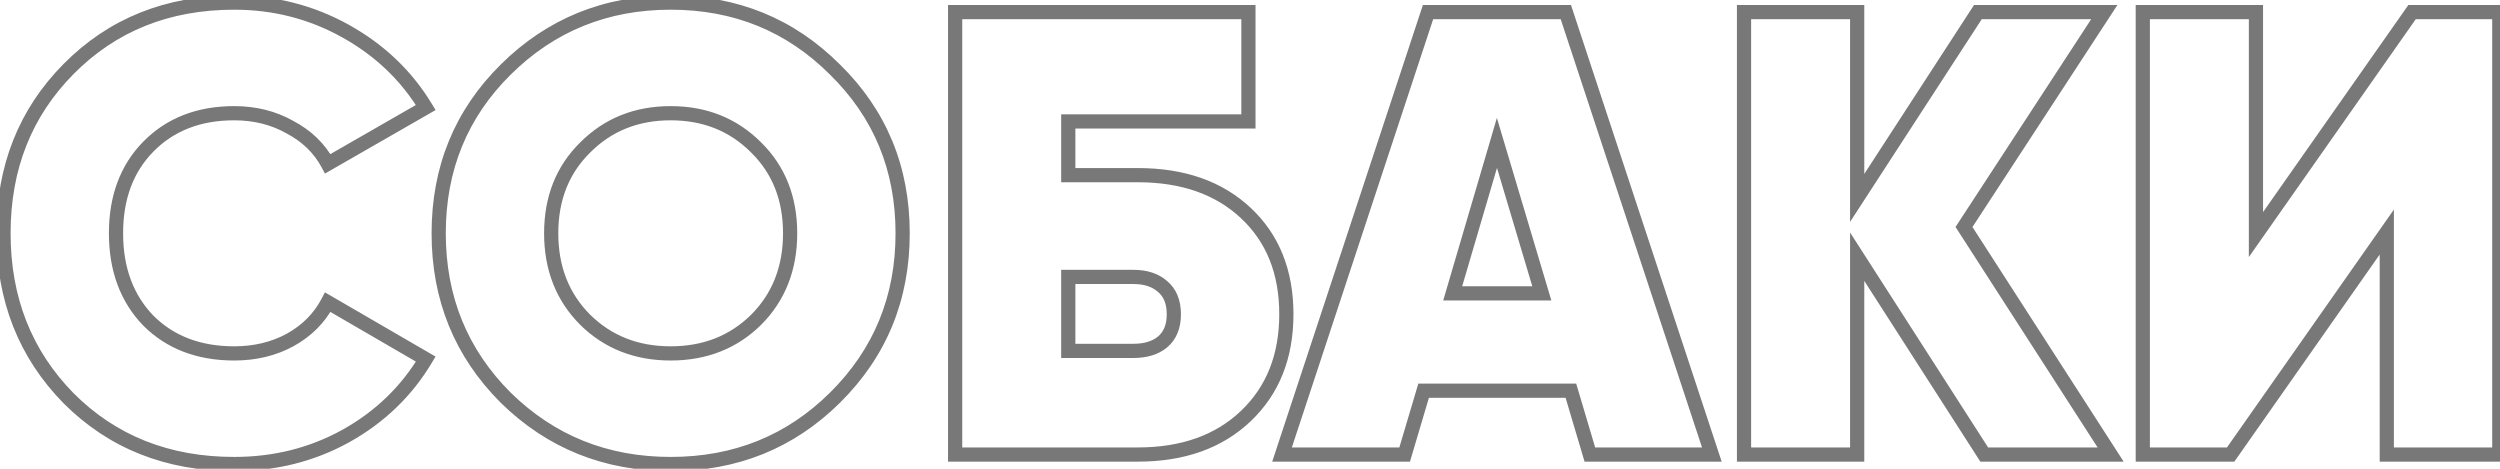 <?xml version="1.0" encoding="UTF-8"?> <svg xmlns="http://www.w3.org/2000/svg" width="352" height="66" viewBox="0 0 352 66" fill="none"> <path d="M9.659 56.079L8.945 56.779L8.952 56.786L9.659 56.079ZM9.659 9.71L8.949 9.006L8.948 9.006L9.659 9.71ZM48.641 4.37L48.155 5.244L48.155 5.244L48.641 4.37ZM59.944 15.139L60.442 16.006L61.329 15.497L60.8 14.621L59.944 15.139ZM46.149 23.06L45.269 23.535L45.757 24.438L46.647 23.927L46.149 23.06ZM40.809 17.898L40.318 18.769L40.331 18.776L40.344 18.783L40.809 17.898ZM20.873 20.657L20.159 19.957L20.159 19.957L20.873 20.657ZM20.873 45.132L20.152 45.825L20.159 45.832L20.166 45.839L20.873 45.132ZM40.809 47.891L41.283 48.772L41.291 48.767L40.809 47.891ZM46.149 42.551L46.651 41.686L45.75 41.163L45.264 42.085L46.149 42.551ZM59.944 50.561L60.803 51.074L61.322 50.205L60.446 49.696L59.944 50.561ZM48.641 61.419L49.123 62.295L49.127 62.293L48.641 61.419ZM32.977 64.335C23.846 64.335 16.334 61.34 10.366 55.372L8.952 56.786C15.325 63.159 23.359 66.335 32.977 66.335V64.335ZM10.373 55.379C4.457 49.348 1.492 41.862 1.492 32.85H-0.508C-0.508 42.35 2.638 50.35 8.945 56.779L10.373 55.379ZM1.492 32.85C1.492 23.838 4.457 16.384 10.37 10.414L8.948 9.006C2.639 15.377 -0.508 23.35 -0.508 32.85H1.492ZM10.37 10.414C16.338 4.387 23.849 1.365 32.977 1.365V-0.635C23.356 -0.635 15.321 2.573 8.949 9.006L10.37 10.414ZM32.977 1.365C38.448 1.365 43.502 2.659 48.155 5.244L49.127 3.496C44.168 0.741 38.779 -0.635 32.977 -0.635V1.365ZM48.155 5.244C52.816 7.833 56.453 11.303 59.089 15.657L60.8 14.621C57.976 9.956 54.078 6.247 49.127 3.496L48.155 5.244ZM59.446 14.272L45.651 22.193L46.647 23.927L60.442 16.006L59.446 14.272ZM47.029 22.584C45.74 20.201 43.809 18.344 41.274 17.013L40.344 18.783C42.555 19.944 44.184 21.528 45.269 23.535L47.029 22.584ZM41.3 17.027C38.822 15.629 36.04 14.94 32.977 14.94V16.94C35.729 16.94 38.167 17.556 40.318 18.769L41.3 17.027ZM32.977 14.94C27.763 14.94 23.458 16.595 20.159 19.957L21.587 21.357C24.459 18.43 28.223 16.94 32.977 16.94V14.94ZM20.159 19.957C16.919 23.26 15.334 27.592 15.334 32.85H17.334C17.334 28.021 18.775 24.224 21.587 21.357L20.159 19.957ZM15.334 32.85C15.334 38.109 16.919 42.465 20.152 45.825L21.594 44.439C18.775 41.509 17.334 37.678 17.334 32.85H15.334ZM20.166 45.839C23.466 49.139 27.769 50.76 32.977 50.76V48.76C28.217 48.76 24.451 47.296 21.58 44.425L20.166 45.839ZM32.977 50.76C36.032 50.76 38.808 50.104 41.283 48.772L40.335 47.011C38.182 48.17 35.737 48.76 32.977 48.76V50.76ZM41.291 48.767C43.825 47.374 45.75 45.456 47.034 43.017L45.264 42.085C44.175 44.155 42.54 45.798 40.327 47.015L41.291 48.767ZM45.647 43.416L59.442 51.426L60.446 49.696L46.651 41.686L45.647 43.416ZM59.086 50.048C56.45 54.461 52.813 57.957 48.155 60.545L49.127 62.293C54.081 59.541 57.98 55.799 60.803 51.074L59.086 50.048ZM48.159 60.543C43.568 63.068 38.514 64.335 32.977 64.335V66.335C38.833 66.335 44.221 64.991 49.123 62.295L48.159 60.543ZM117.569 55.99L118.273 56.7L118.273 56.7L117.569 55.99ZM71.2 55.99L70.493 56.697L70.5 56.704L71.2 55.99ZM71.2 9.799L71.904 10.509L71.904 10.509L71.2 9.799ZM117.569 9.799L116.862 10.506L116.869 10.513L117.569 9.799ZM82.414 45.043L81.707 45.75L81.714 45.757L82.414 45.043ZM106.444 45.043L107.145 45.757L107.152 45.75L106.444 45.043ZM106.444 20.746L105.737 21.453L105.744 21.46L106.444 20.746ZM82.414 20.746L83.115 21.46L83.121 21.453L82.414 20.746ZM116.866 55.279C110.77 61.318 103.313 64.335 94.429 64.335V66.335C103.821 66.335 111.79 63.123 118.273 56.7L116.866 55.279ZM94.429 64.335C85.546 64.335 78.057 61.317 71.901 55.276L70.5 56.704C77.041 63.123 85.038 66.335 94.429 66.335V64.335ZM71.907 55.283C65.811 49.187 62.766 41.73 62.766 32.85H60.766C60.766 42.244 64.011 50.215 70.493 56.697L71.907 55.283ZM62.766 32.85C62.766 23.97 65.811 16.545 71.904 10.509L70.497 9.089C64.011 15.513 60.766 23.455 60.766 32.85H62.766ZM71.904 10.509C78.061 4.41 85.549 1.365 94.429 1.365V-0.635C85.035 -0.635 77.037 2.609 70.497 9.089L71.904 10.509ZM94.429 1.365C103.31 1.365 110.766 4.41 116.862 10.506L118.277 9.092C111.794 2.609 103.824 -0.635 94.429 -0.635V1.365ZM116.869 10.513C123.02 16.549 126.092 23.973 126.092 32.85H128.092C128.092 23.452 124.816 15.509 118.27 9.085L116.869 10.513ZM126.092 32.85C126.092 41.727 123.02 49.183 116.866 55.28L118.273 56.7C124.816 50.219 128.092 42.247 128.092 32.85H126.092ZM81.714 45.757C85.119 49.099 89.382 50.76 94.429 50.76V48.76C89.865 48.76 86.118 47.277 83.115 44.329L81.714 45.757ZM94.429 50.76C99.477 50.76 103.74 49.099 107.145 45.757L105.744 44.329C102.741 47.277 98.994 48.76 94.429 48.76V50.76ZM107.152 45.75C110.56 42.341 112.25 38.014 112.25 32.85H110.25C110.25 37.535 108.737 41.337 105.737 44.336L107.152 45.75ZM112.25 32.85C112.25 27.686 110.56 23.384 107.145 20.032L105.744 21.46C108.737 24.397 110.25 28.165 110.25 32.85H112.25ZM107.152 20.039C103.748 16.635 99.483 14.94 94.429 14.94V16.94C98.988 16.94 102.733 18.449 105.737 21.453L107.152 20.039ZM94.429 14.94C89.376 14.94 85.111 16.635 81.707 20.039L83.121 21.453C86.126 18.449 89.871 16.94 94.429 16.94V14.94ZM81.714 20.032C78.299 23.384 76.608 27.686 76.608 32.85H78.608C78.608 28.165 80.122 24.397 83.115 21.46L81.714 20.032ZM76.608 32.85C76.608 38.014 78.299 42.341 81.707 45.75L83.121 44.336C80.122 41.337 78.608 37.535 78.608 32.85H76.608ZM134.483 64H133.483V65H134.483V64ZM134.483 1.7V0.7H133.483V1.7H134.483ZM175.779 1.7H176.779V0.7H175.779V1.7ZM175.779 17.097V18.097H176.779V17.097H175.779ZM150.414 17.097V16.097H149.414V17.097H150.414ZM150.414 24.662H149.414V25.662H150.414V24.662ZM163.675 48.158L164.311 48.93L164.315 48.926L163.675 48.158ZM163.675 40.326L163.013 41.076L163.024 41.085L163.035 41.094L163.675 40.326ZM150.414 38.991V37.991H149.414V38.991H150.414ZM150.414 49.404H149.414V50.404H150.414V49.404ZM160.204 25.662C166.357 25.662 171.166 27.382 174.739 30.732L176.107 29.273C172.085 25.502 166.748 23.662 160.204 23.662V25.662ZM174.739 30.732C178.306 34.075 180.119 38.543 180.119 44.242H182.119C182.119 38.075 180.135 33.049 176.107 29.273L174.739 30.732ZM180.119 44.242C180.119 49.941 178.305 54.442 174.733 57.847L176.113 59.295C180.135 55.461 182.119 50.41 182.119 44.242H180.119ZM174.733 57.847C171.159 61.253 166.353 63 160.204 63V65C166.752 65 172.092 63.127 176.113 59.295L174.733 57.847ZM160.204 63H134.483V65H160.204V63ZM135.483 64V1.7H133.483V64H135.483ZM134.483 2.7H175.779V0.7H134.483V2.7ZM174.779 1.7V17.097H176.779V1.7H174.779ZM175.779 16.097H150.414V18.097H175.779V16.097ZM149.414 17.097V24.662H151.414V17.097H149.414ZM150.414 25.662H160.204V23.662H150.414V25.662ZM159.581 50.404C161.459 50.404 163.073 49.949 164.311 48.93L163.039 47.386C162.259 48.028 161.144 48.404 159.581 48.404V50.404ZM164.315 48.926C165.664 47.802 166.277 46.182 166.277 44.242H164.277C164.277 45.743 163.821 46.734 163.035 47.39L164.315 48.926ZM166.277 44.242C166.277 42.302 165.664 40.682 164.315 39.558L163.035 41.094C163.821 41.75 164.277 42.741 164.277 44.242H166.277ZM164.337 39.576C163.099 38.484 161.475 37.991 159.581 37.991V39.991C161.128 39.991 162.234 40.388 163.013 41.076L164.337 39.576ZM159.581 37.991H150.414V39.991H159.581V37.991ZM149.414 38.991V49.404H151.414V38.991H149.414ZM150.414 50.404H159.581V48.404H150.414V50.404ZM223.852 64L222.893 64.285L223.106 65H223.852V64ZM221.182 55.011L222.141 54.726L221.928 54.011H221.182V55.011ZM200.445 55.011V54.011H199.699L199.486 54.726L200.445 55.011ZM197.775 64V65H198.521L198.734 64.285L197.775 64ZM180.509 64L179.559 63.687L179.126 65H180.509V64ZM201.068 1.7V0.7H200.345L200.118 1.387L201.068 1.7ZM220.47 1.7L221.42 1.387L221.193 0.7H220.47V1.7ZM241.029 64V65H242.412L241.979 63.687L241.029 64ZM204.539 41.305L203.58 41.023L203.203 42.305H204.539V41.305ZM217.088 41.305V42.305H218.43L218.046 41.019L217.088 41.305ZM210.769 20.123L211.727 19.837L210.762 16.602L209.81 19.841L210.769 20.123ZM224.811 63.715L222.141 54.726L220.223 55.296L222.893 64.285L224.811 63.715ZM221.182 54.011H200.445V56.011H221.182V54.011ZM199.486 54.726L196.816 63.715L198.734 64.285L201.404 55.296L199.486 54.726ZM197.775 63H180.509V65H197.775V63ZM181.459 64.313L202.018 2.013L200.118 1.387L179.559 63.687L181.459 64.313ZM201.068 2.7H220.47V0.7H201.068V2.7ZM219.52 2.013L240.079 64.313L241.979 63.687L221.42 1.387L219.52 2.013ZM241.029 63H223.852V65H241.029V63ZM204.539 42.305H217.088V40.305H204.539V42.305ZM218.046 41.019L211.727 19.837L209.811 20.409L216.13 41.591L218.046 41.019ZM209.81 19.841L203.58 41.023L205.498 41.587L211.728 20.405L209.81 19.841ZM297.179 64V65H299.013L298.02 63.458L297.179 64ZM279.379 64L278.538 64.54L278.833 65H279.379V64ZM261.49 36.143L262.332 35.603L260.49 32.735V36.143H261.49ZM261.49 64V65H262.49V64H261.49ZM245.559 64H244.559V65H245.559V64ZM245.559 1.7V0.7H244.559V1.7H245.559ZM261.49 1.7H262.49V0.7H261.49V1.7ZM261.49 27.866H260.49V31.241L262.329 28.411L261.49 27.866ZM278.489 1.7V0.7H277.946L277.65 1.155L278.489 1.7ZM296.289 1.7L297.126 2.247L298.136 0.7H296.289V1.7ZM276.531 31.96L275.694 31.413L275.339 31.956L275.69 32.502L276.531 31.96ZM297.179 63H279.379V65H297.179V63ZM280.221 63.46L262.332 35.603L260.649 36.683L278.538 64.54L280.221 63.46ZM260.49 36.143V64H262.49V36.143H260.49ZM261.49 63H245.559V65H261.49V63ZM246.559 64V1.7H244.559V64H246.559ZM245.559 2.7H261.49V0.7H245.559V2.7ZM260.49 1.7V27.866H262.49V1.7H260.49ZM262.329 28.411L279.328 2.245L277.65 1.155L260.651 27.321L262.329 28.411ZM278.489 2.7H296.289V0.7H278.489V2.7ZM295.452 1.153L275.694 31.413L277.368 32.507L297.126 2.247L295.452 1.153ZM275.69 32.502L296.338 64.542L298.02 63.458L277.372 31.418L275.69 32.502ZM336.06 64H335.06V65H336.06V64ZM336.06 32.672H337.06V29.506L335.241 32.098L336.06 32.672ZM314.077 64V65H314.596L314.895 64.574L314.077 64ZM301.706 64H300.706V65H301.706V64ZM301.706 1.7V0.7H300.706V1.7H301.706ZM317.637 1.7H318.637V0.7H317.637V1.7ZM317.637 33.028H316.637V36.194L318.455 33.602L317.637 33.028ZM339.62 1.7V0.7H339.1L338.801 1.126L339.62 1.7ZM351.902 1.7H352.902V0.7H351.902V1.7ZM351.902 64V65H352.902V64H351.902ZM337.06 64V32.672H335.06V64H337.06ZM335.241 32.098L313.258 63.426L314.895 64.574L336.878 33.246L335.241 32.098ZM314.077 63H301.706V65H314.077V63ZM302.706 64V1.7H300.706V64H302.706ZM301.706 2.7H317.637V0.7H301.706V2.7ZM316.637 1.7V33.028H318.637V1.7H316.637ZM318.455 33.602L340.438 2.274L338.801 1.126L316.818 32.454L318.455 33.602ZM339.62 2.7H351.902V0.7H339.62V2.7ZM350.902 1.7V64H352.902V1.7H350.902ZM351.902 63H336.06V65H351.902V63Z" fill="#787878"></path> </svg> 